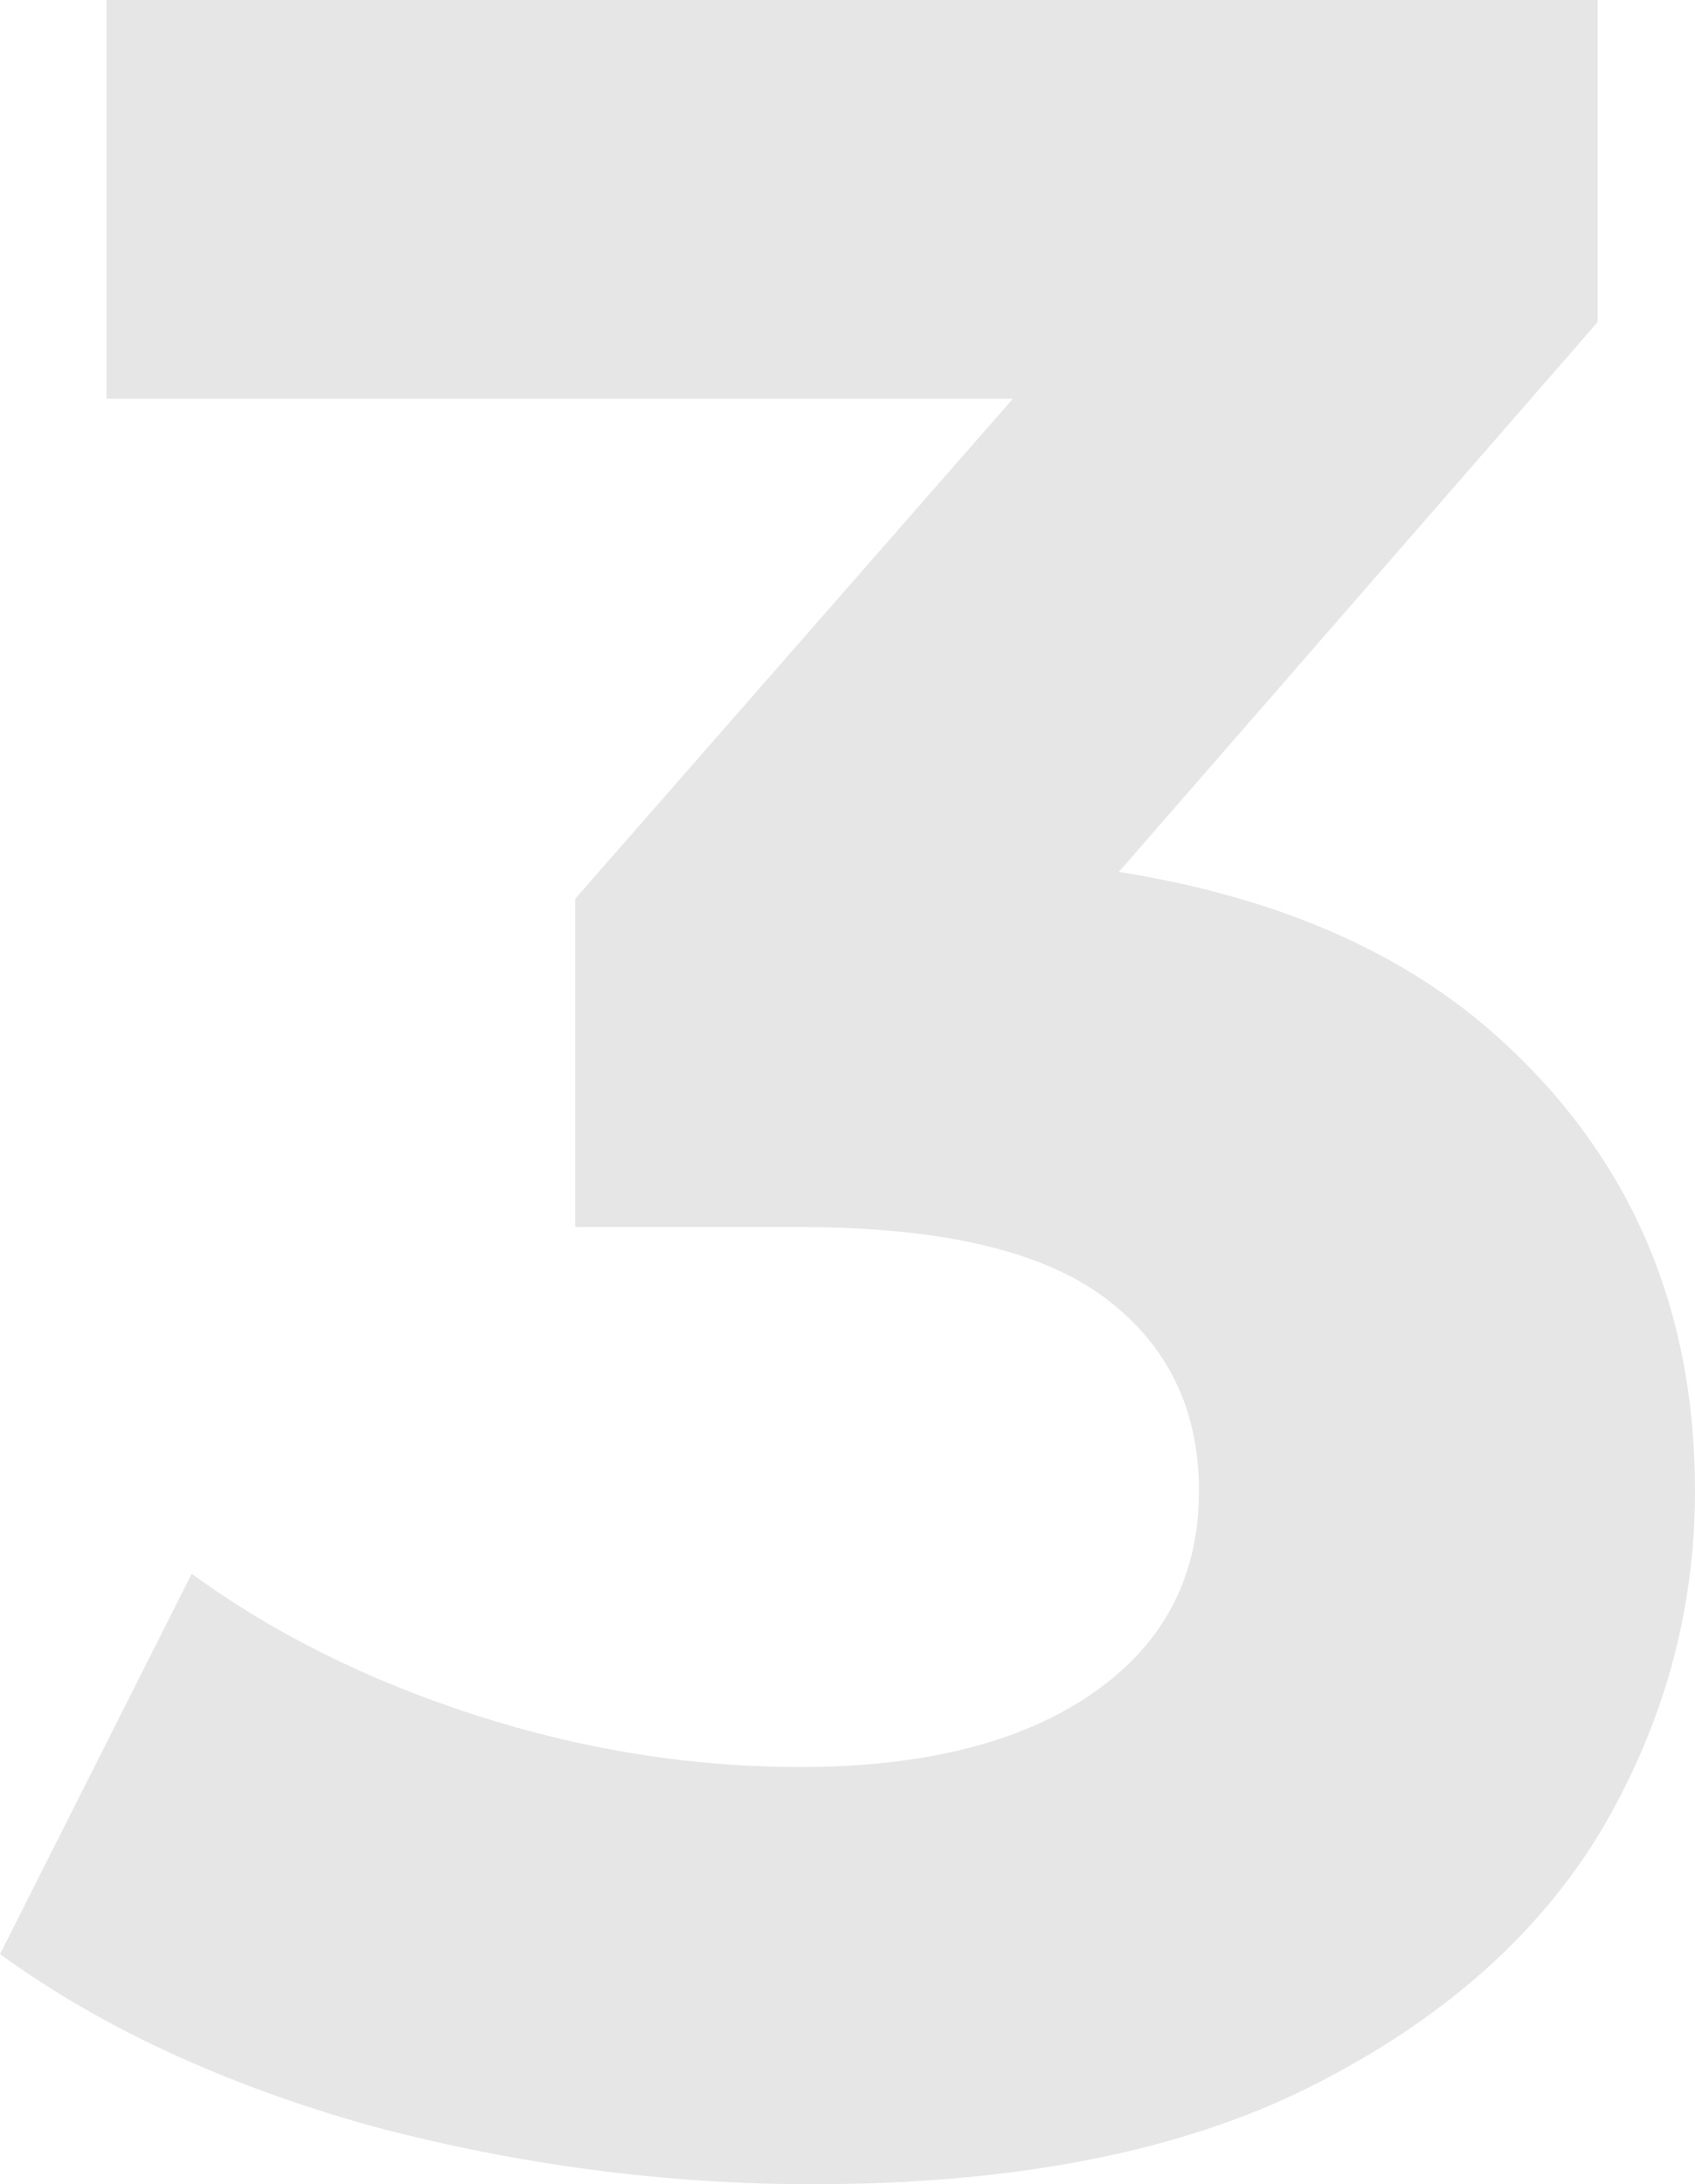 <?xml version="1.0" encoding="UTF-8"?> <svg xmlns="http://www.w3.org/2000/svg" width="59" height="76" viewBox="0 0 59 76" fill="none"><path opacity="0.1" d="M28.282 76C23.127 76 18.007 75.324 12.923 73.972C7.838 72.549 3.531 70.556 0 67.994L6.673 54.758C9.498 56.822 12.782 58.459 16.524 59.669C20.267 60.878 24.045 61.483 27.858 61.483C32.166 61.483 35.555 60.629 38.027 58.921C40.498 57.214 41.734 54.865 41.734 51.876C41.734 49.03 40.64 46.788 38.451 45.152C36.261 43.515 32.731 42.697 27.858 42.697H20.02V31.275L40.675 7.685L42.582 13.876H3.707V0H55.61V11.208L35.061 34.798L26.375 29.781H31.354C40.463 29.781 47.348 31.845 52.009 35.972C56.67 40.099 59 45.401 59 51.876C59 56.075 57.905 60.024 55.716 63.725C53.527 67.354 50.173 70.307 45.654 72.584C41.134 74.861 35.343 76 28.282 76Z" fill="black"></path></svg> 